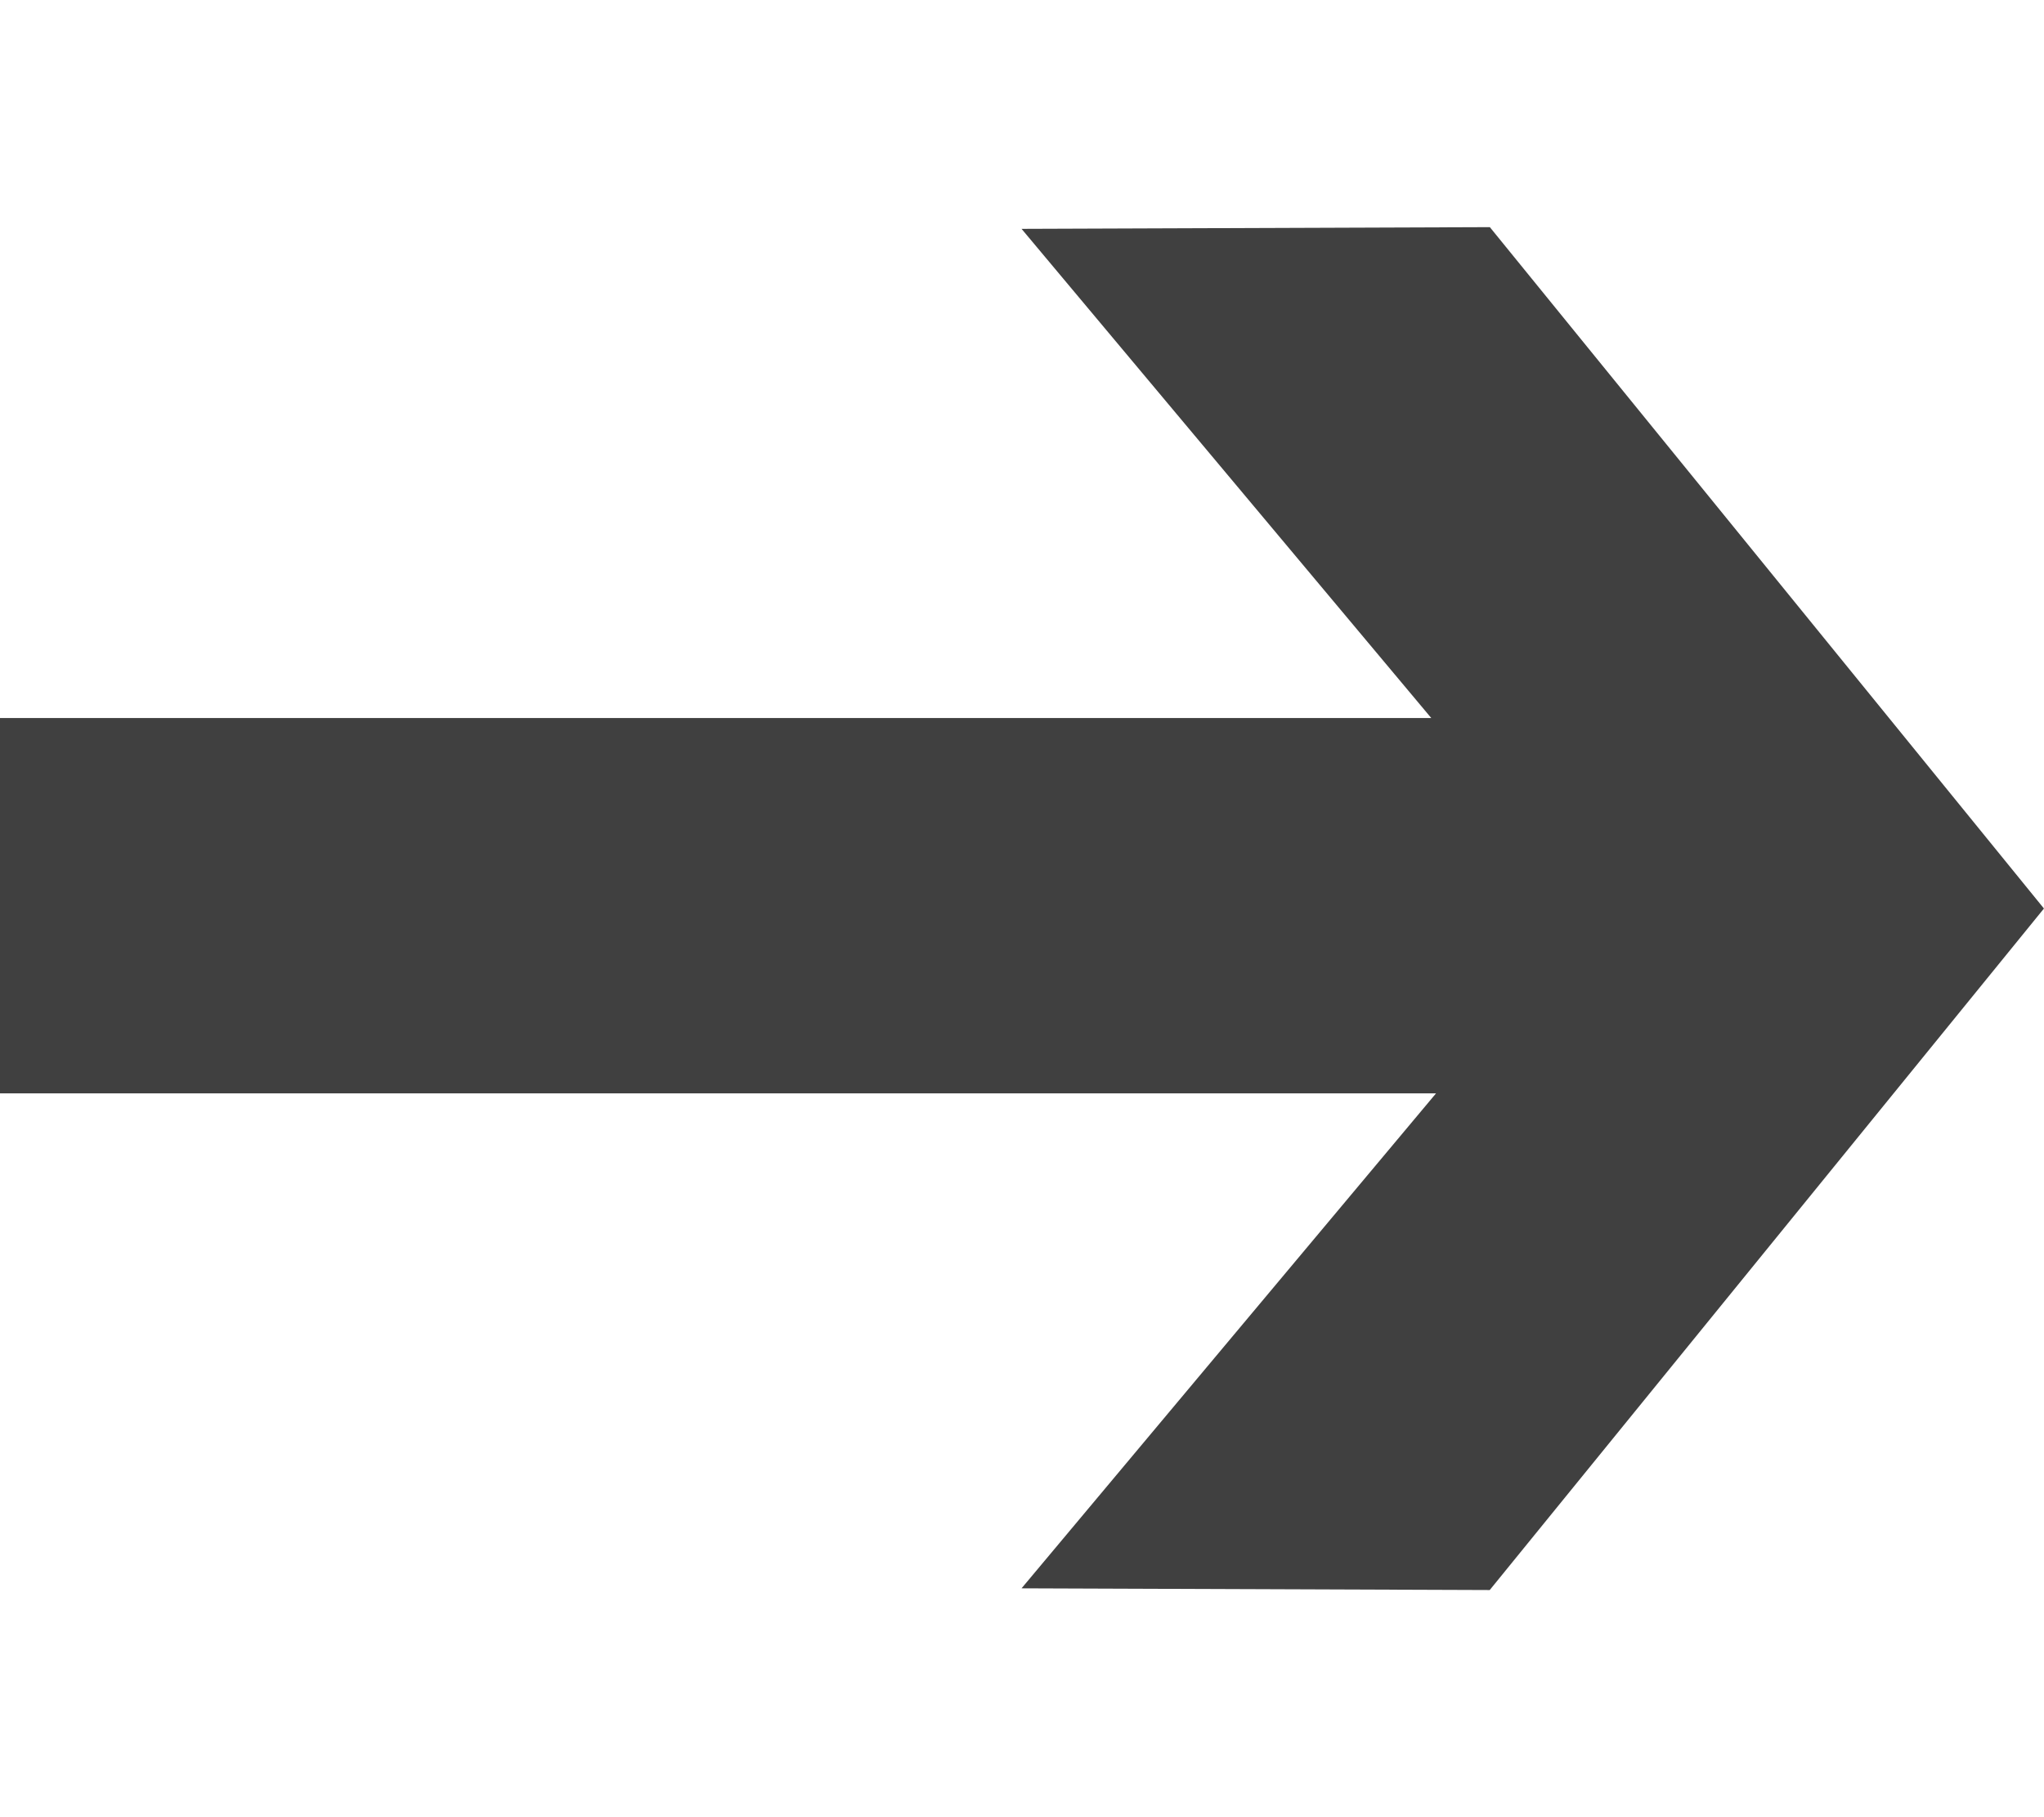 <?xml version="1.0" encoding="UTF-8"?>
<svg width="18px" height="16px" viewBox="0 0 18 16" version="1.1" xmlns="http://www.w3.org/2000/svg" xmlns:xlink="http://www.w3.org/1999/xlink">
    <!-- Generator: sketchtool 64 (101010) - https://sketch.com -->
    <title>BBCB5FCB-85CB-471E-ACDA-633468B3BD29@1.00x</title>
    <desc>Created with sketchtool.</desc>
    <g id="Symbols" stroke="none" stroke-width="1" fill="none" fill-rule="evenodd">
        <g id="-ic-/-arrow-/-station-right-gry" fill="#404040">
            <polygon id="Fill-1" transform="translate(9, 8) scale(-1, 1) translate(-9, -8) " points="4.88 2 0 8 0.001 8 4.881 14 9.004 13.985 5.354 9.627 18 9.627 18 6.322 5.396 6.322 9.004 2.015"></polygon>
        </g>
    </g>
</svg>